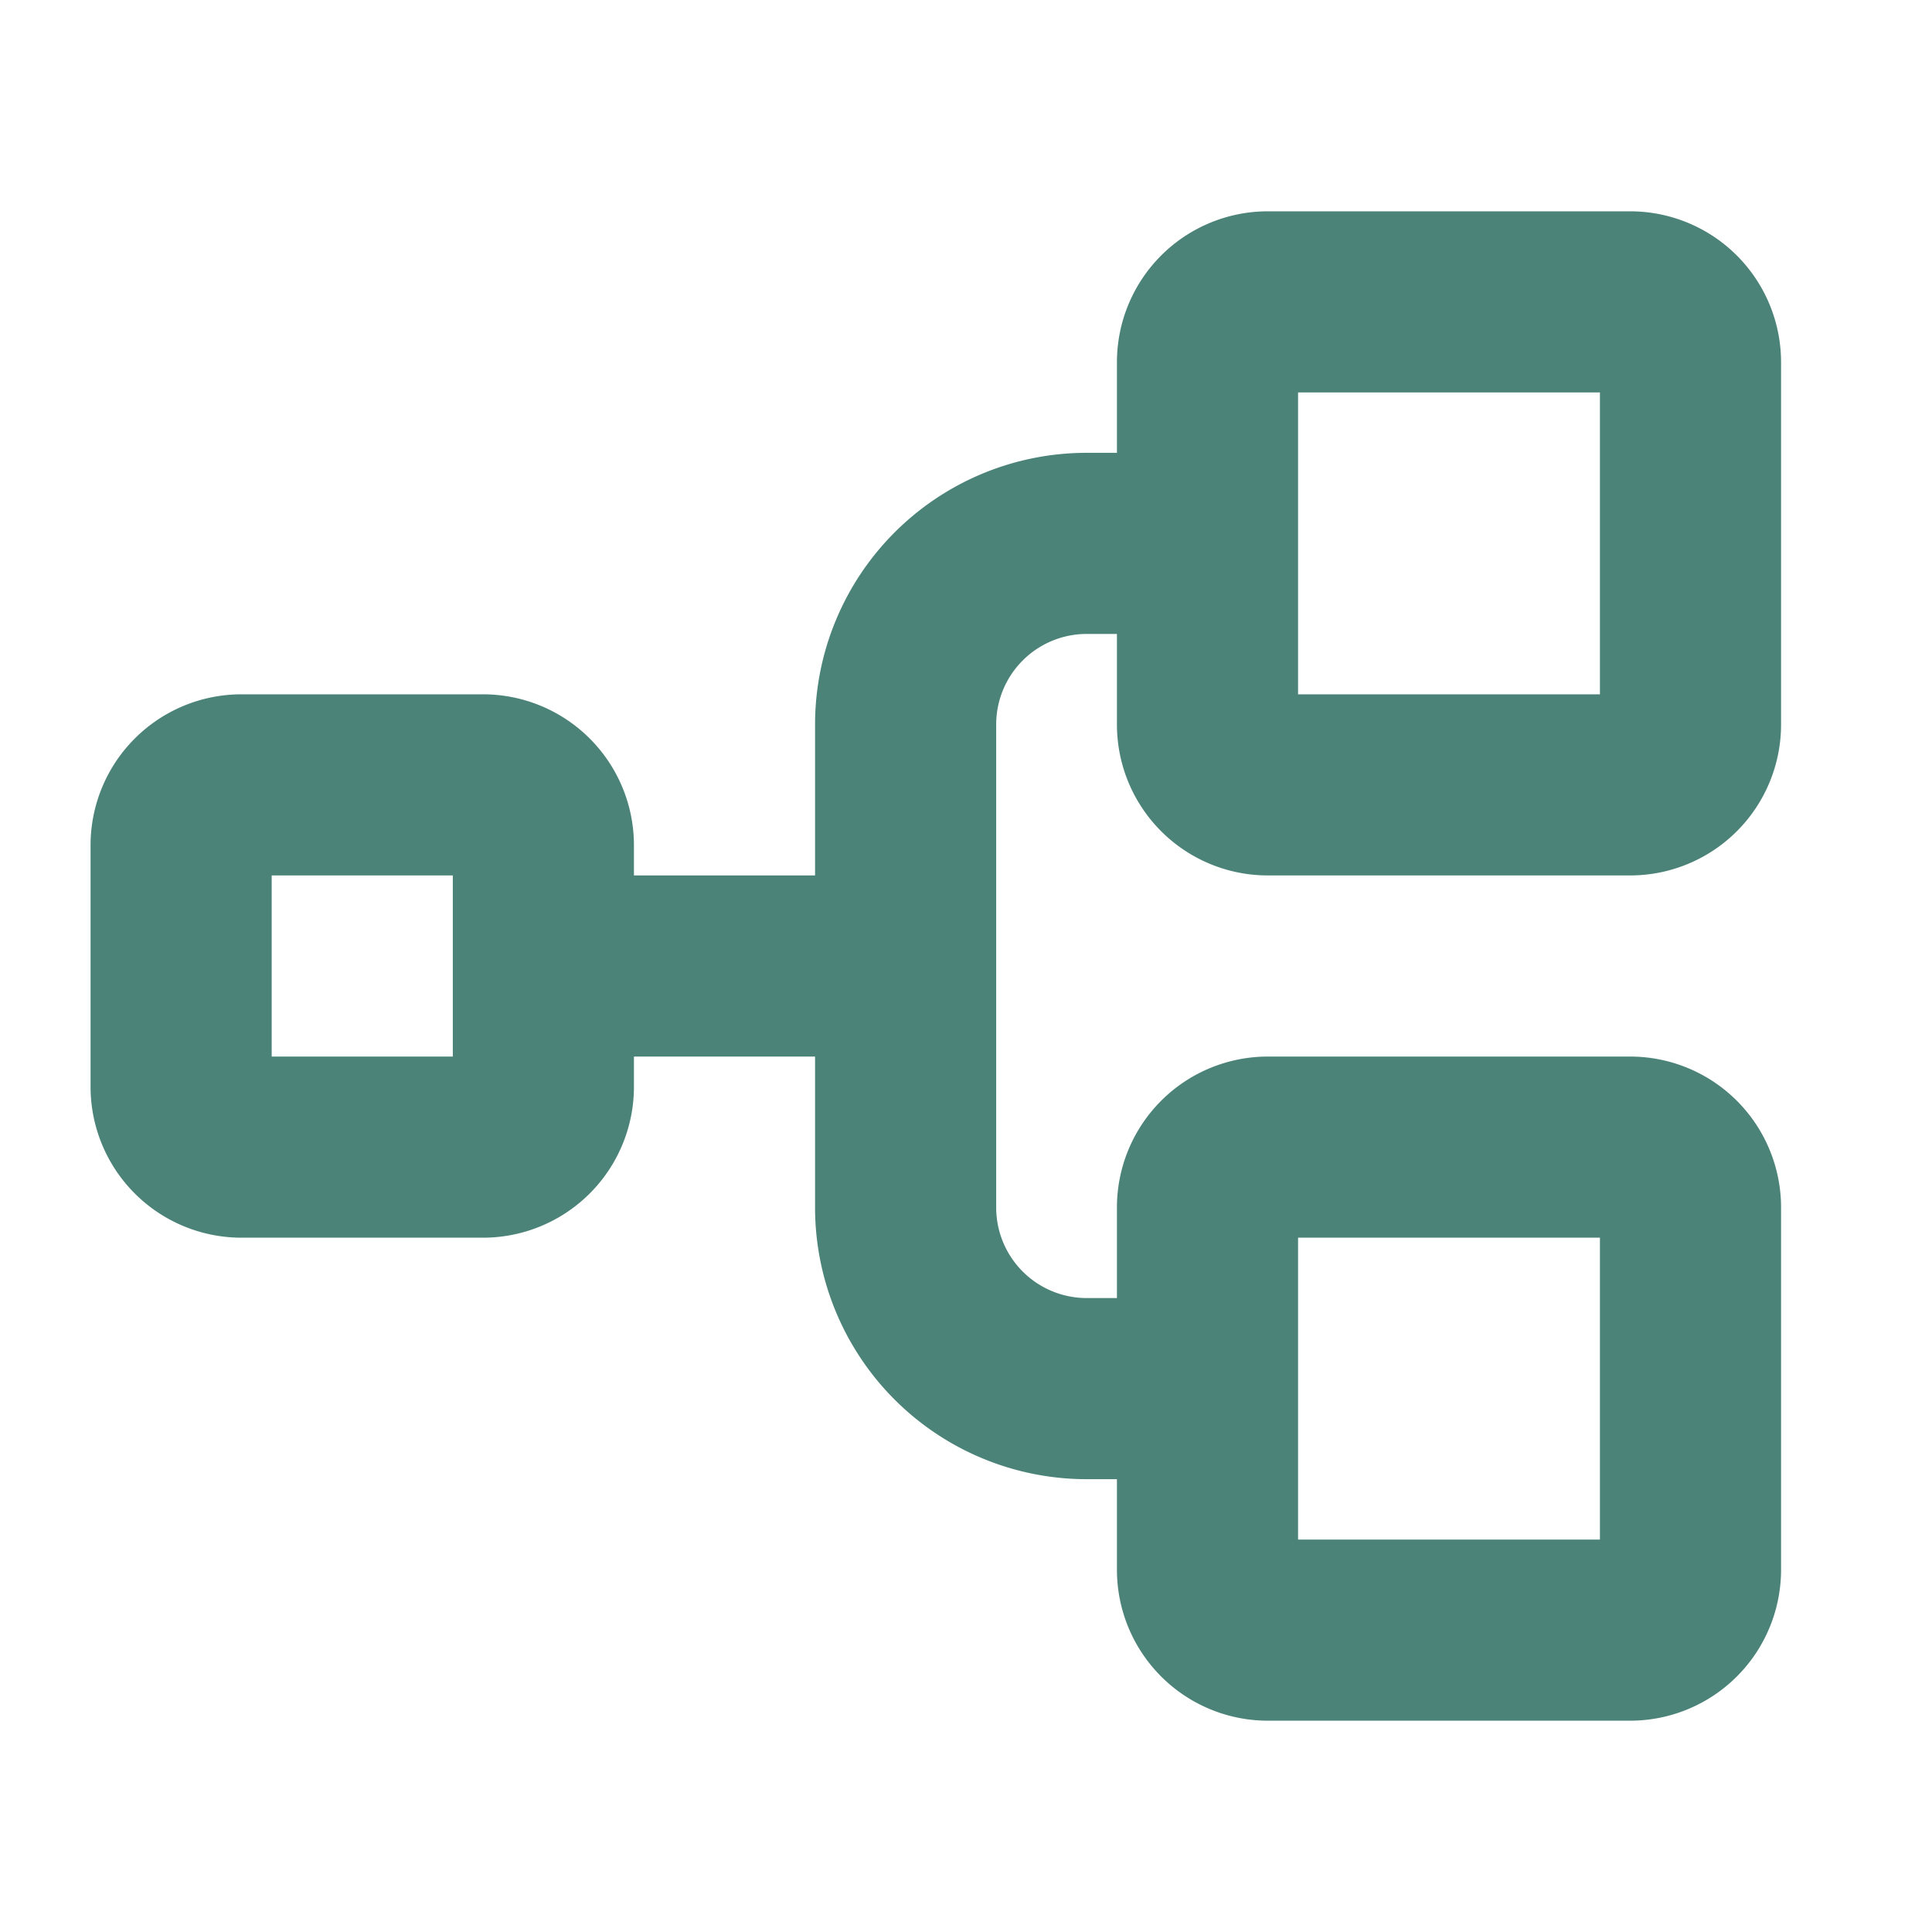 <?xml version="1.0" encoding="UTF-8" standalone="no"?>
<svg xmlns="http://www.w3.org/2000/svg" width="64" height="64" fill="#4b8378" viewBox="0 0 256 256"><path d="M168,116h48a20,20,0,0,0,20-20V48a20,20,0,0,0-20-20H168a20,20,0,0,0-20,20V60h-4a36,36,0,0,0-36,36v20H84v-4A20,20,0,0,0,64,92H32a20,20,0,0,0-20,20v32a20,20,0,0,0,20,20H64a20,20,0,0,0,20-20v-4h24v20a36,36,0,0,0,36,36h4v12a20,20,0,0,0,20,20h48a20,20,0,0,0,20-20V160a20,20,0,0,0-20-20H168a20,20,0,0,0-20,20v12h-4a12,12,0,0,1-12-12V96a12,12,0,0,1,12-12h4V96A20,20,0,0,0,168,116ZM60,140H36V116H60Zm112,24h40v40H172Zm0-112h40V92H172Z"></path></svg>